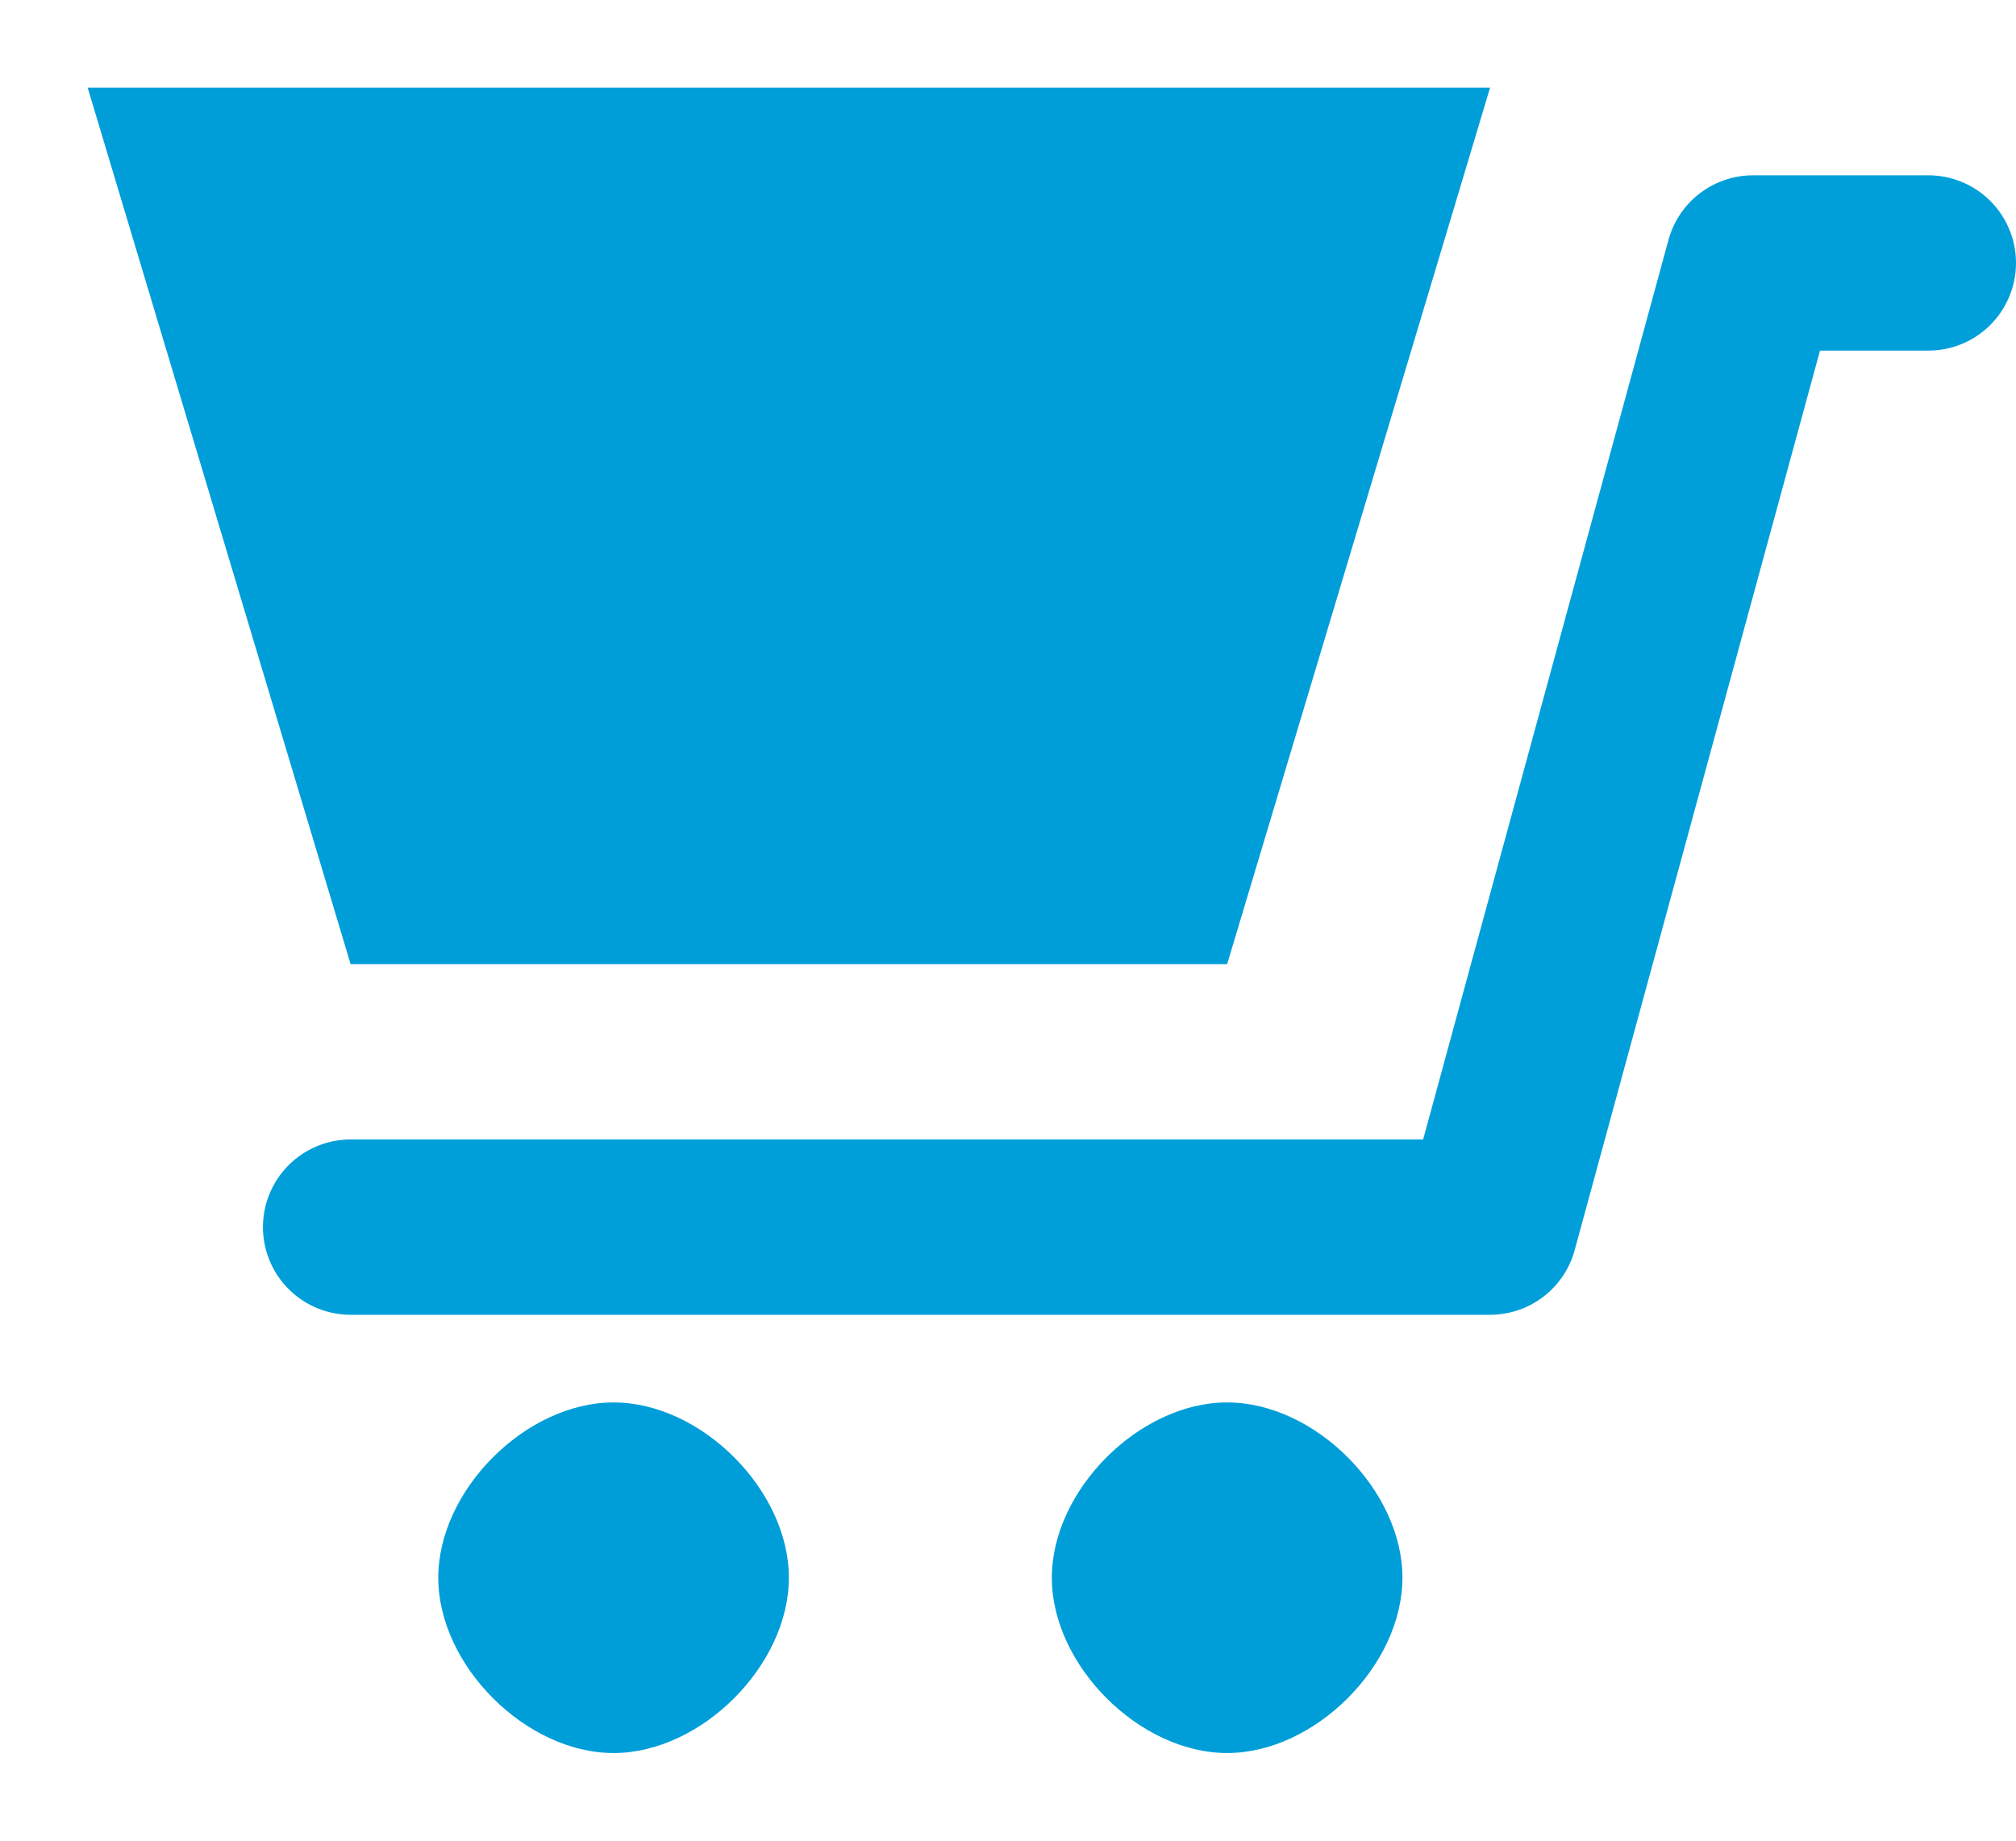 <?xml version="1.0" encoding="UTF-8"?>
<!DOCTYPE svg PUBLIC "-//W3C//DTD SVG 1.1//EN" "http://www.w3.org/Graphics/SVG/1.1/DTD/svg11.dtd">
<!-- Creator: CorelDRAW X7 -->
<svg xmlns="http://www.w3.org/2000/svg" xml:space="preserve" width="23px" height="21px" version="1.1" style="shape-rendering:geometricPrecision; text-rendering:geometricPrecision; image-rendering:optimizeQuality; fill-rule:evenodd; clip-rule:evenodd"
viewBox="0 0 23 21"
 xmlns:xlink="http://www.w3.org/1999/xlink">
 <defs>
  <style type="text/css">
   <![CDATA[
    .str0 {stroke:#009FDA;stroke-width:2;stroke-linecap:round;stroke-linejoin:round}
    .fil1 {fill:none}
    .fil0 {fill:#009ED9}
   ]]>
  </style>
 </defs>
 <g id="Vrstva_x0020_1">
  <g id="_683177808">
   <g>
    <g>
     <path class="fil0" d="M7 16c-1,0 -2,1 -2,2 0,1 1,2 2,2 1,0 2,-1 2,-2 0,-1 -1,-2 -2,-2zm7 0l0 0c-1,0 -2,1 -2,2 0,1 1,2 2,2 1,0 2,-1 2,-2 0,-1 -1,-2 -2,-2zm3 -15l0 0 -16 0 3 10 10 0 3 -10z"/>
    </g>
   </g>
   <polyline class="fil1 str0" points="4,14 17,14 20,3 22,3 "/>
  </g>
 </g>
</svg>
